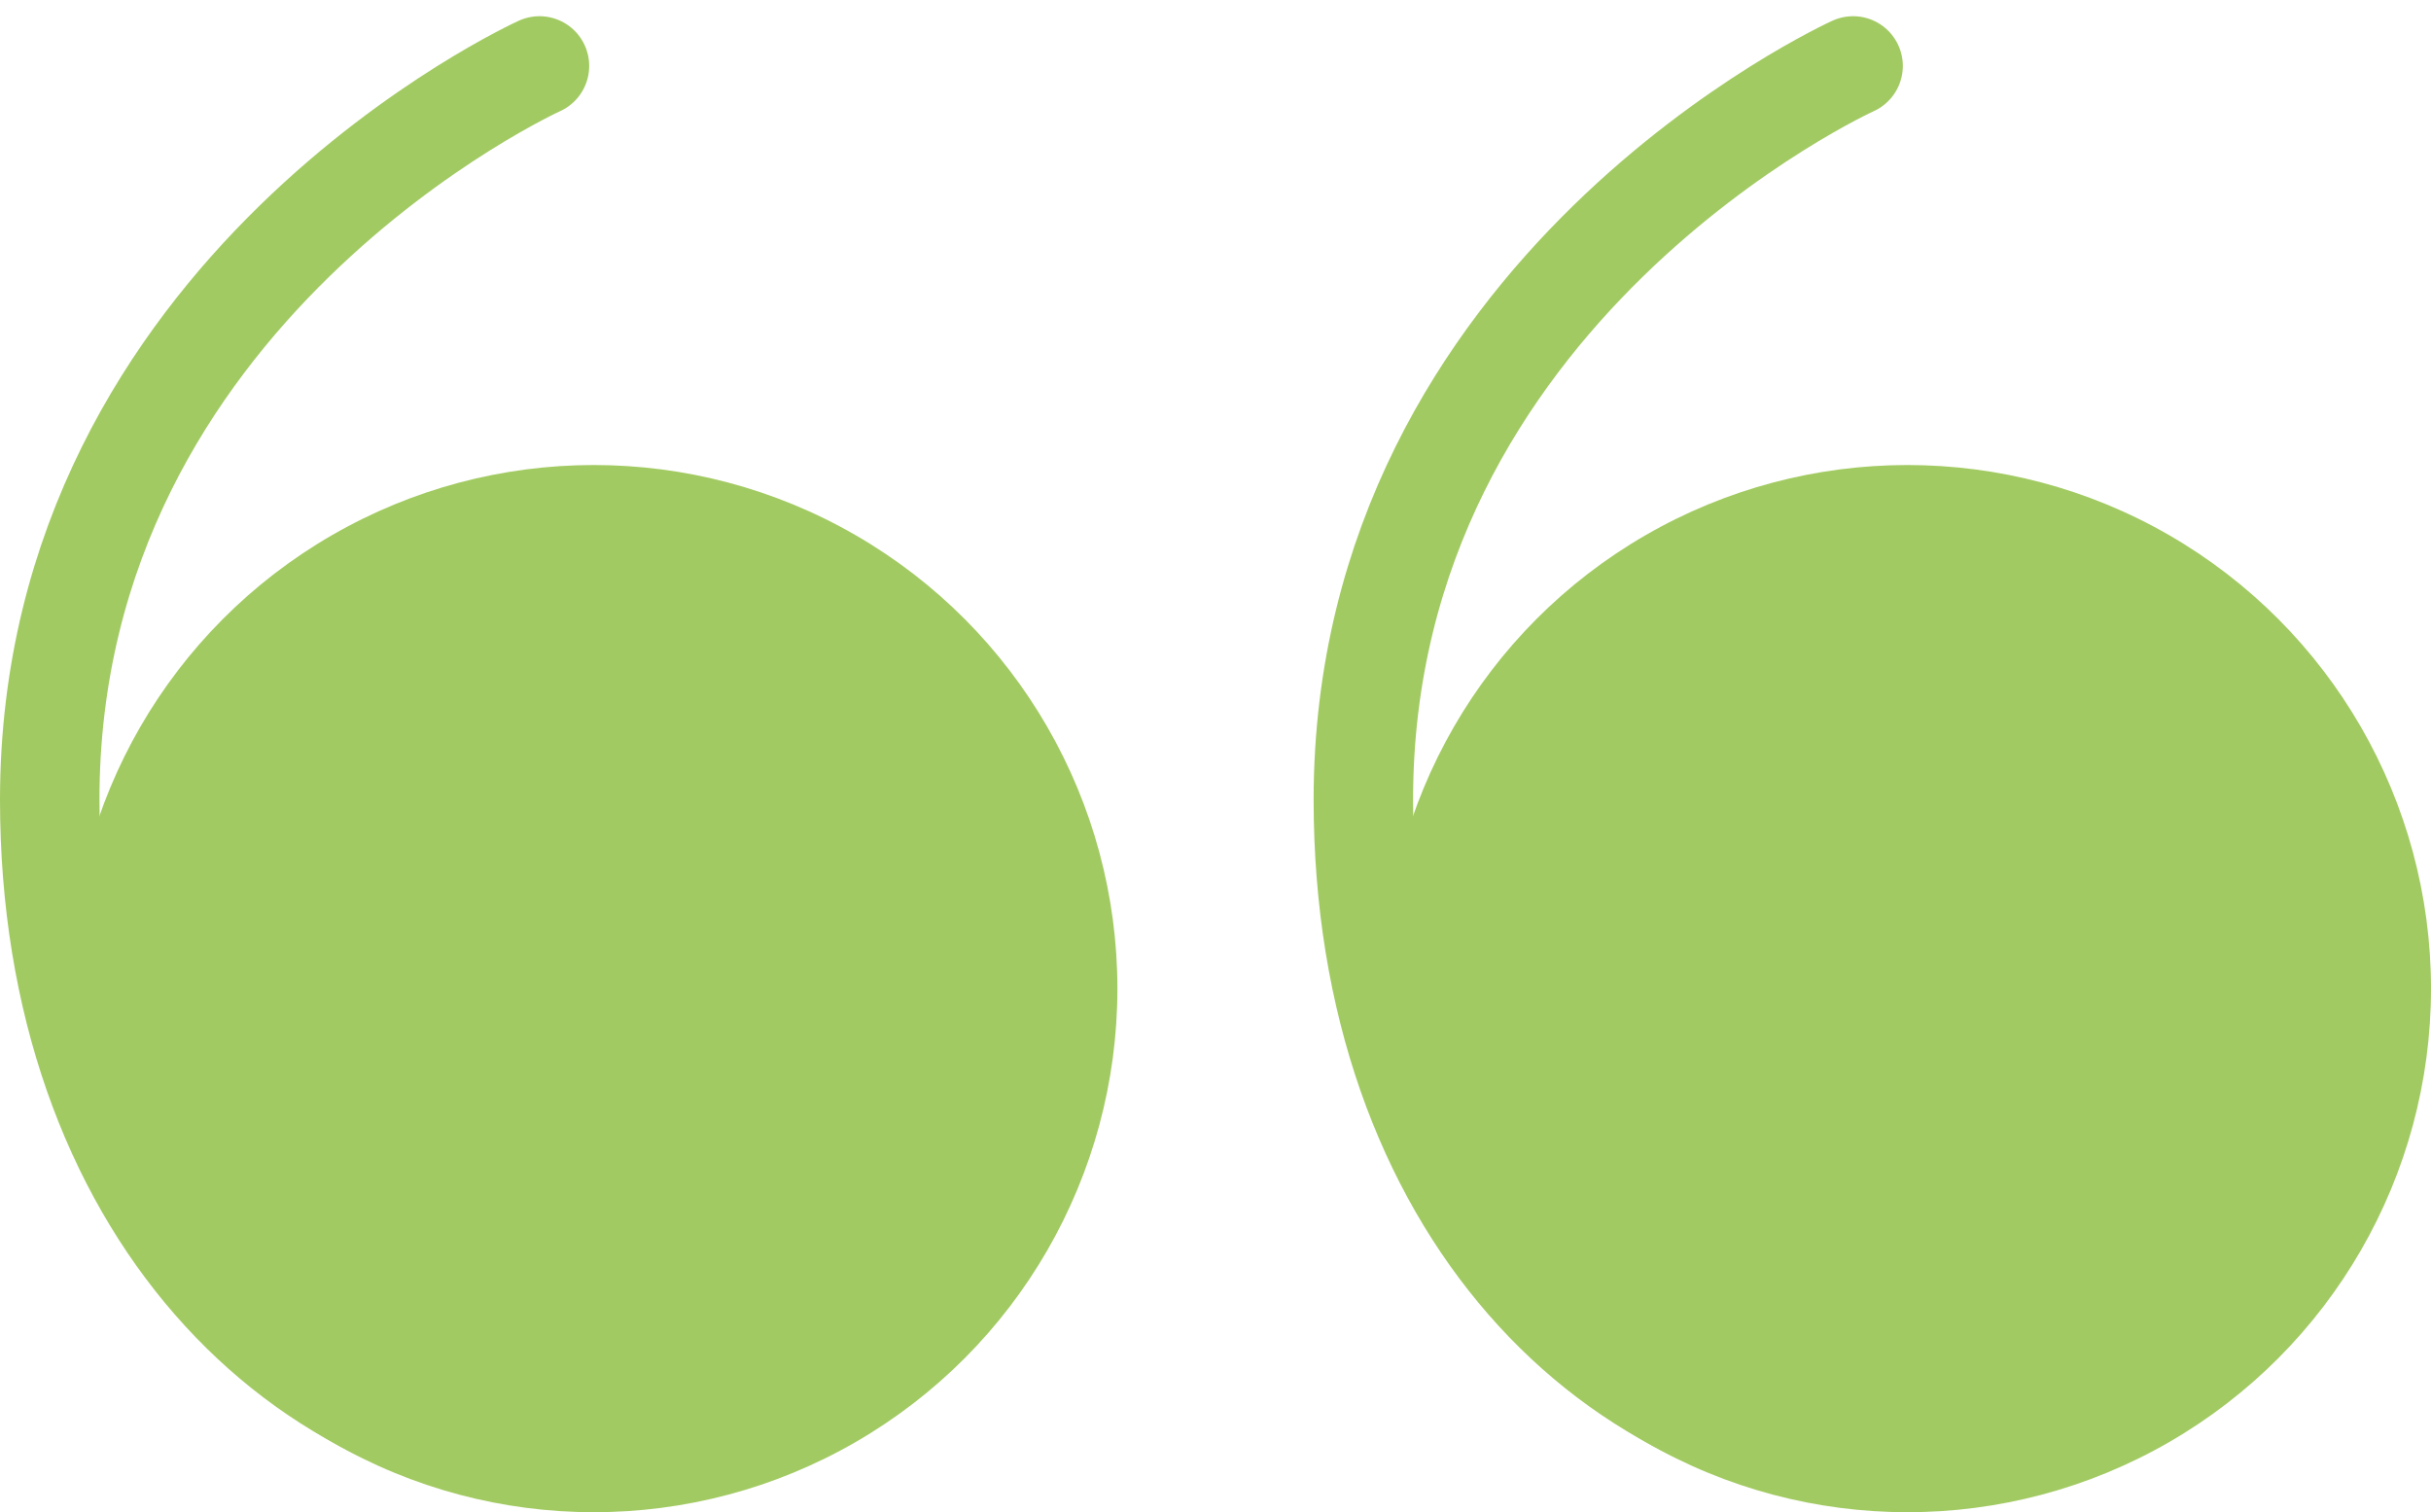 <svg xmlns="http://www.w3.org/2000/svg" width="73.33" height="45.617" viewBox="0 0 73.33 45.617">
  <g id="Group_3696" data-name="Group 3696" transform="translate(-693.812 -1134.224)">
    <circle id="Ellipse_40" data-name="Ellipse 40" cx="15.795" cy="15.795" r="15.795" transform="translate(735.552 1148.252)" fill="#a2ca62"/>
    <path id="Path_235" data-name="Path 235" d="M751.347,1178.248c-8.795.006-16.41-7.645-16.41-19.9,0-15.434,14.773-22.135,14.773-22.135" fill="none" stroke="#a2ca62" stroke-linecap="round" stroke-linejoin="round" stroke-width="3"/>
    <circle id="Ellipse_41" data-name="Ellipse 41" cx="15.795" cy="15.795" r="15.795" transform="translate(695.928 1148.252)" fill="#a2ca62"/>
    <path id="Path_236" data-name="Path 236" d="M711.722,1178.248c-8.795.006-16.41-7.645-16.41-19.9,0-15.434,14.773-22.135,14.773-22.135" fill="none" stroke="#a2ca62" stroke-linecap="round" stroke-linejoin="round" stroke-width="3"/>
  </g>
</svg>

